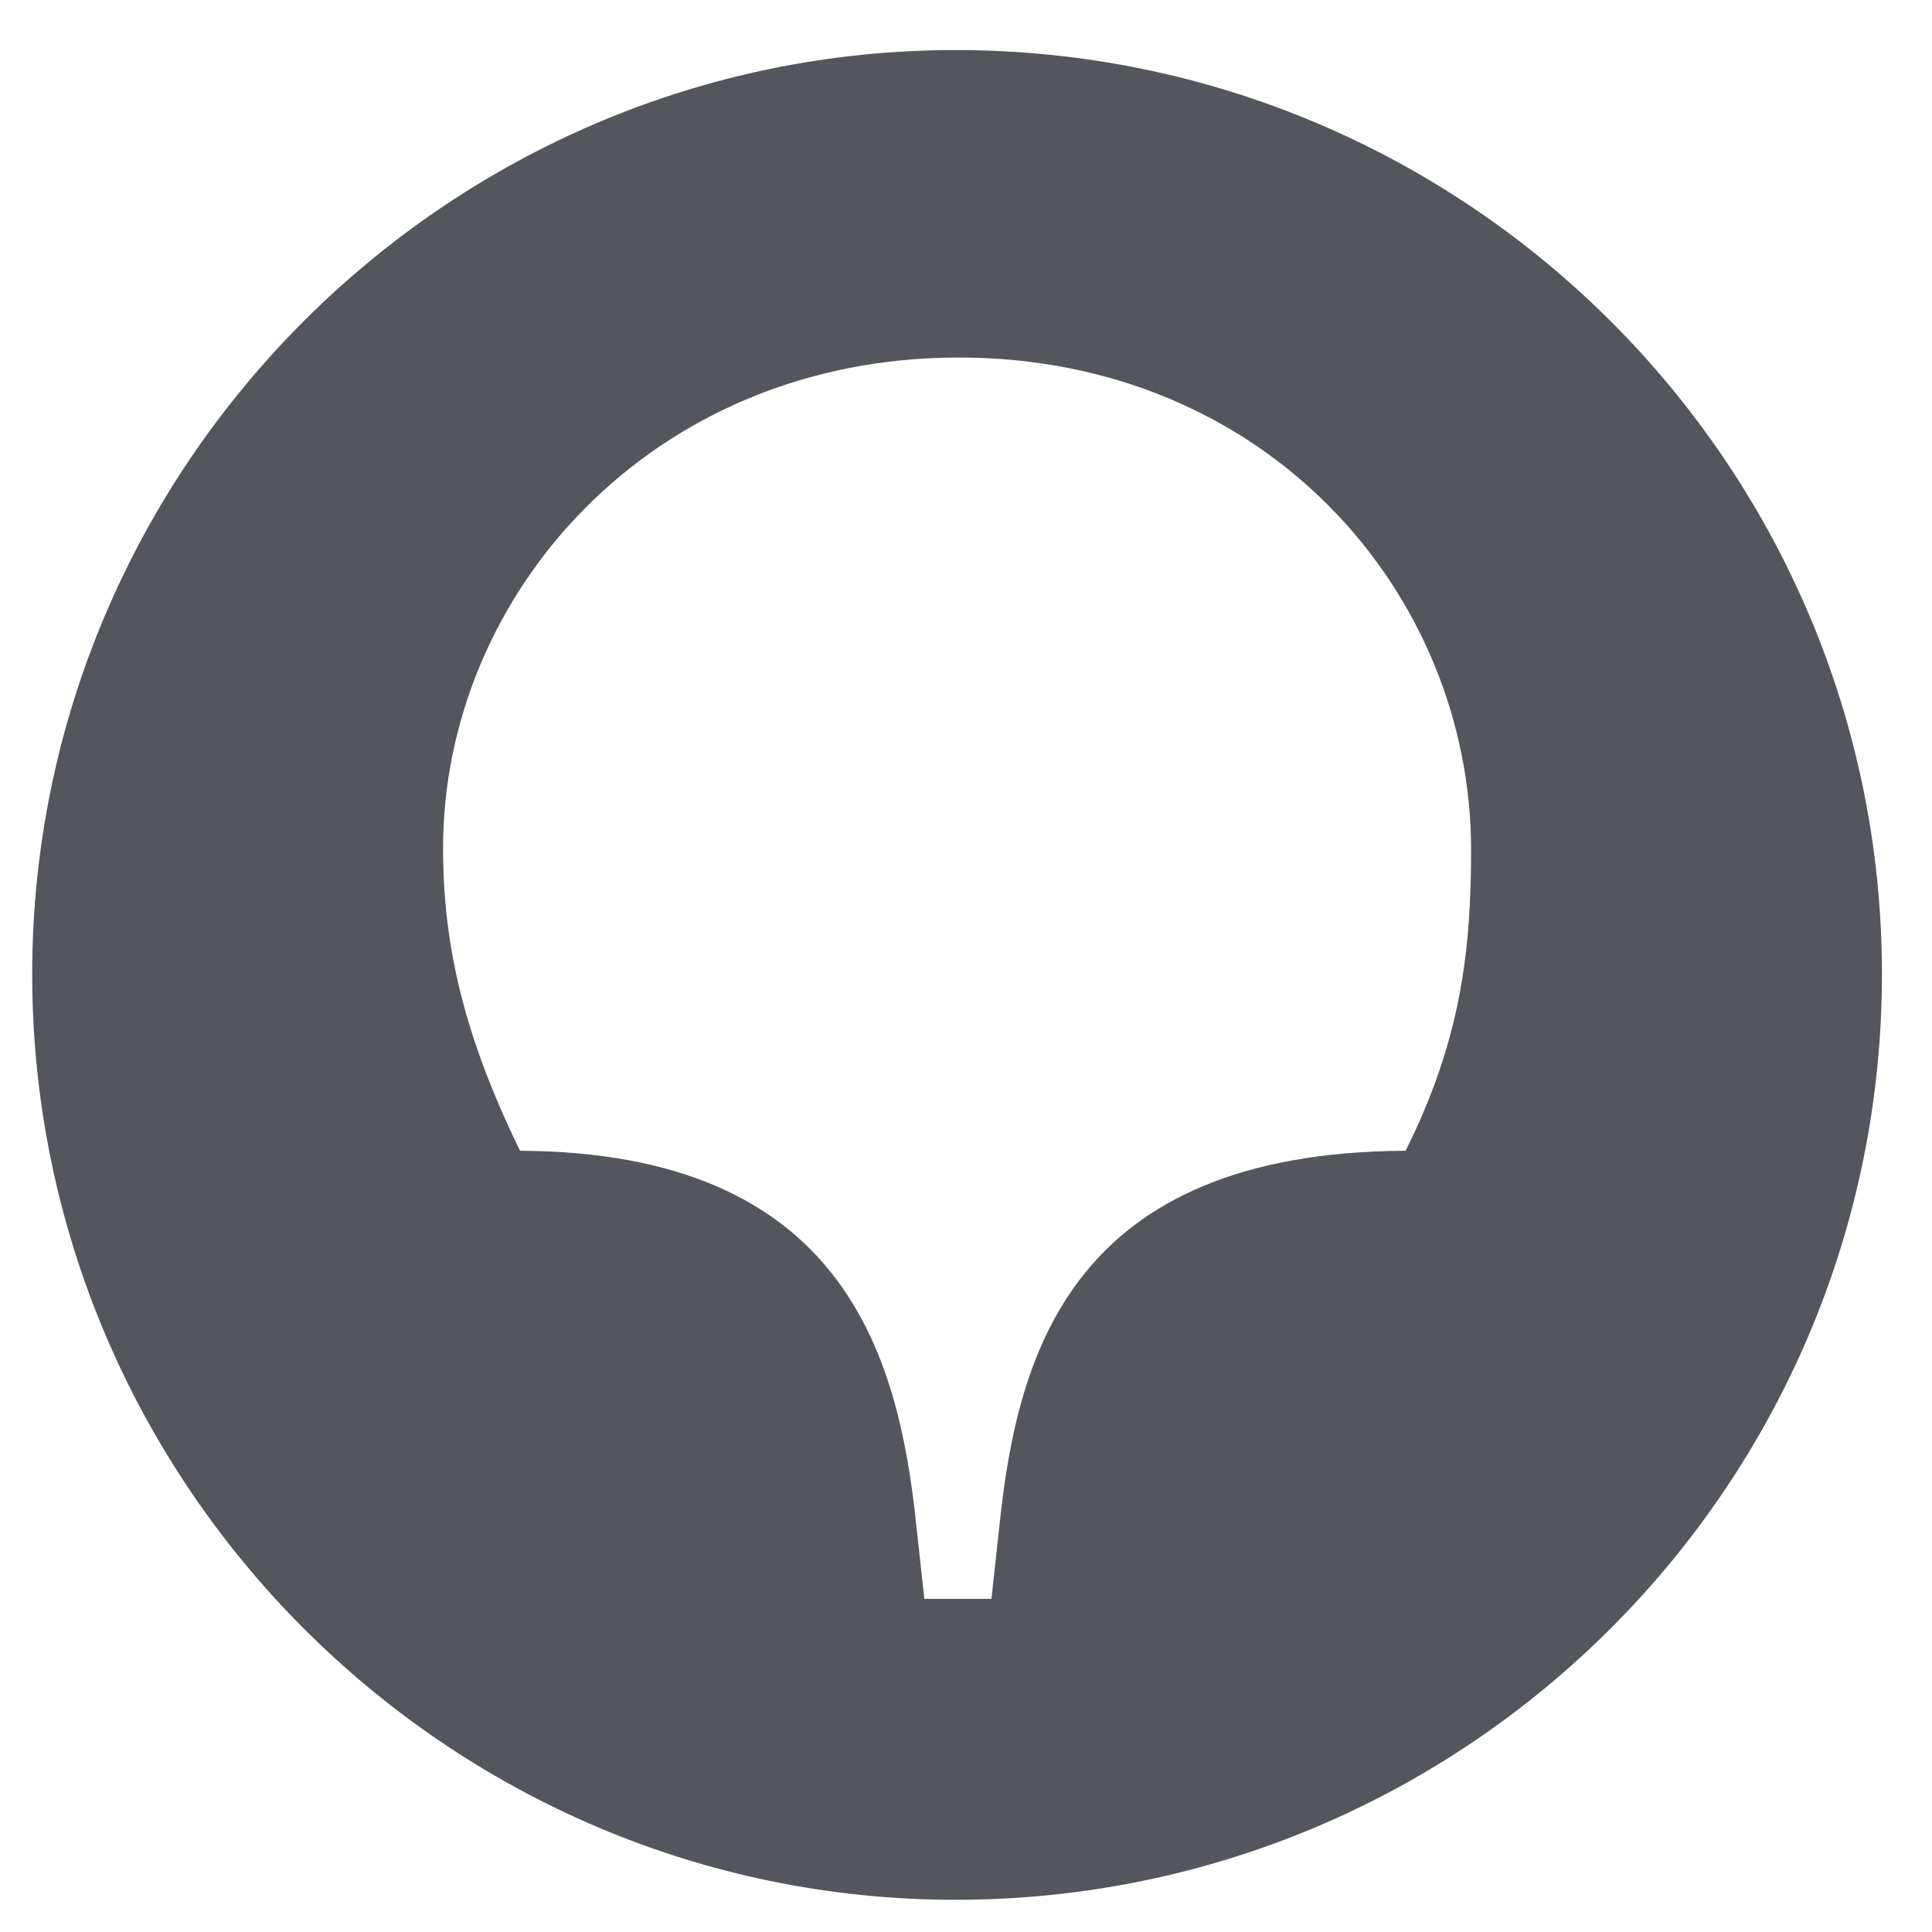 <?xml version="1.0" encoding="UTF-8"?> <svg xmlns="http://www.w3.org/2000/svg" xmlns:xlink="http://www.w3.org/1999/xlink" xmlns:xodm="http://www.corel.com/coreldraw/odm/2003" xml:space="preserve" width="9.396mm" height="9.396mm" version="1.1" style="shape-rendering:geometricPrecision; text-rendering:geometricPrecision; image-rendering:optimizeQuality; fill-rule:evenodd; clip-rule:evenodd" viewBox="0 0 939.58 939.58"> <defs> <style type="text/css"> .fil0 {fill:#53565D;fill-rule:nonzero} </style> </defs> <g id="Слой_x0020_1">  <path class="fil0" d="M683.58 559.64c-162.41,0.79 -188.68,98.62 -197.43,181.35l-3.98 36.58 -32.64 0 -3.98 -36.58c-8.76,-82.73 -35.82,-180.56 -192.66,-181.35 -26.27,-54.09 -37.41,-97.84 -37.41,-147.15 0,-123.29 101.1,-238.62 250.76,-238.62 149.67,0 249.18,114.54 249.18,239.42 0,48.51 -4.78,92.26 -31.84,146.35zm-218.92 -535.3c-246.79,0 -449,202.03 -449,449.39 0,248.16 202.21,450.19 449,450.19 249.17,0 450.58,-202.03 450.58,-450.19 0,-247.36 -201.41,-449.39 -450.58,-449.39z"></path> </g> </svg> 